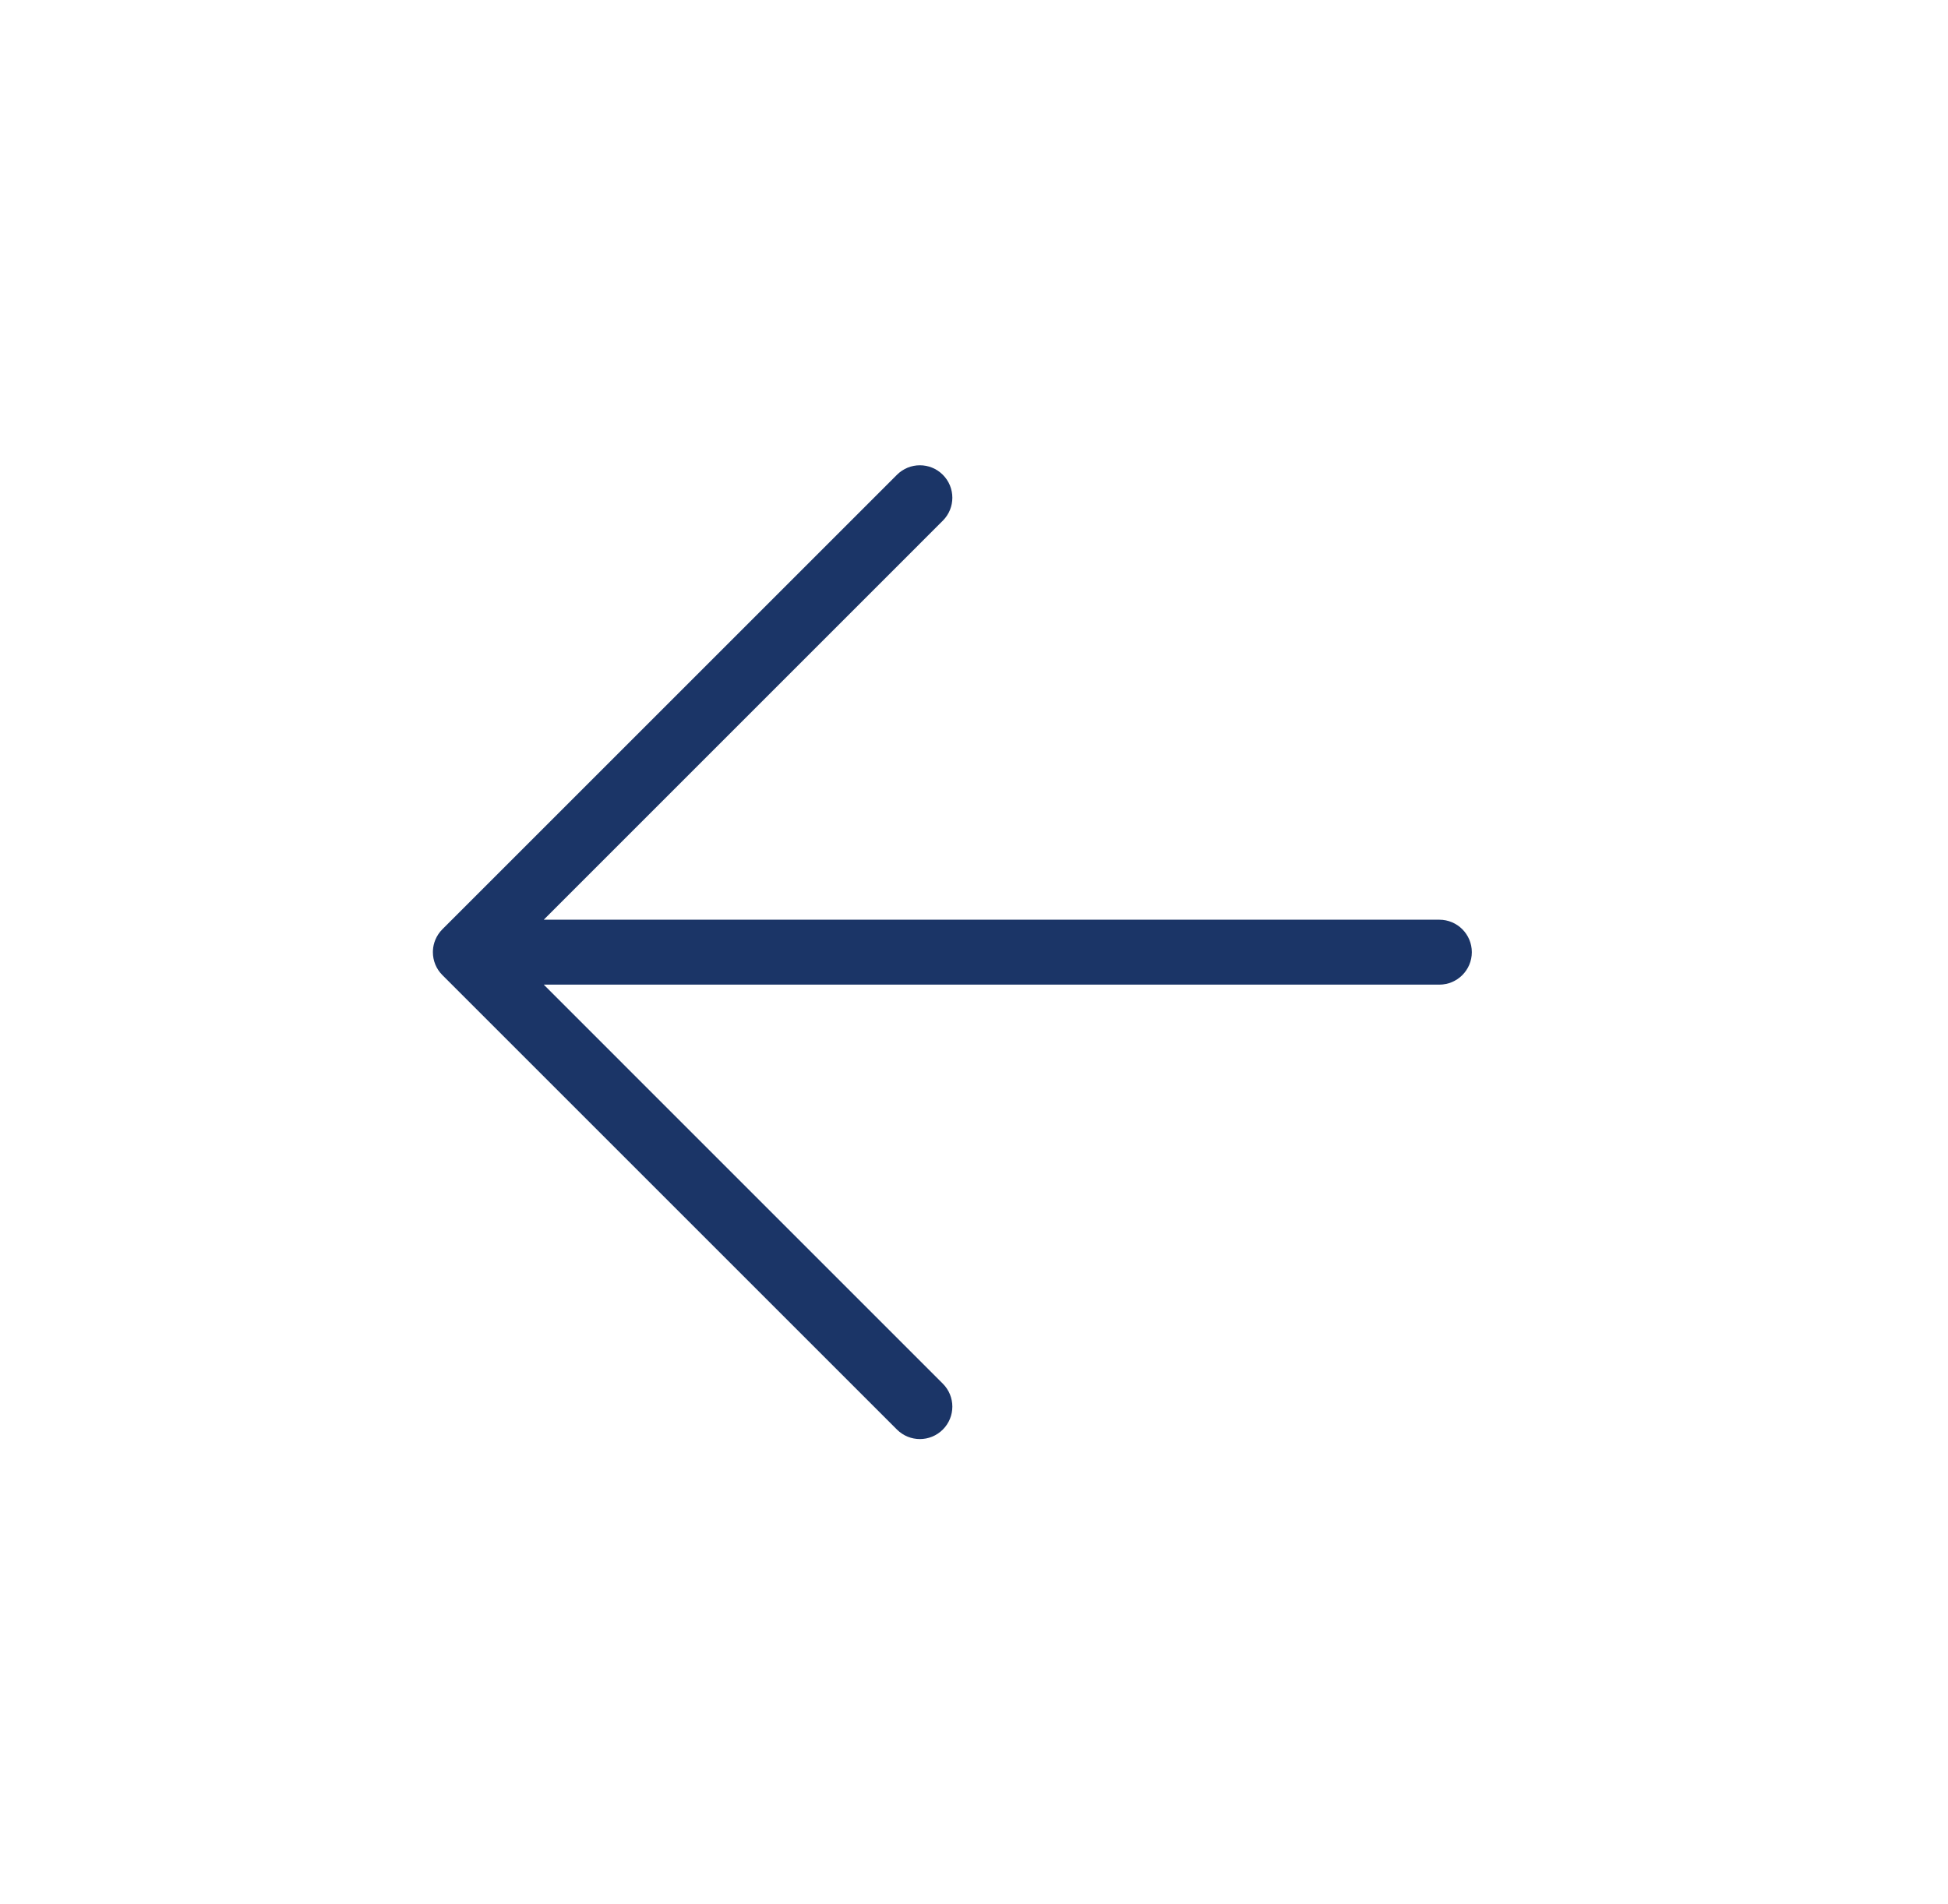 <svg width="45" height="44" viewBox="0 0 45 44" fill="none" xmlns="http://www.w3.org/2000/svg">
<rect width="45" height="44" fill="white"/>
<g clip-path="url(#clip0_2781_12350)">
<path fill-rule="evenodd" clip-rule="evenodd" d="M33.25 22.75C33.664 22.75 34 22.414 34 22C34 21.586 33.664 21.25 33.25 21.25L12.561 21.25L21.78 12.03C22.073 11.737 22.073 11.263 21.78 10.97C21.487 10.677 21.013 10.677 20.72 10.97L10.22 21.47C10.148 21.542 10.094 21.625 10.057 21.713C10.025 21.79 10.005 21.874 10.001 21.961C10 21.974 10 21.987 10 22C10 22.192 10.073 22.384 10.22 22.53L20.72 33.03C21.013 33.323 21.487 33.323 21.78 33.03C22.073 32.737 22.073 32.263 21.78 31.97L12.561 22.75L33.25 22.75Z" fill="#1B3567"/>
</g>
<defs>
<clipPath id="clip0_2781_12350">
<rect width="24" height="24" fill="white" transform="translate(10 10)"/>
</clipPath>
</defs>
</svg>
